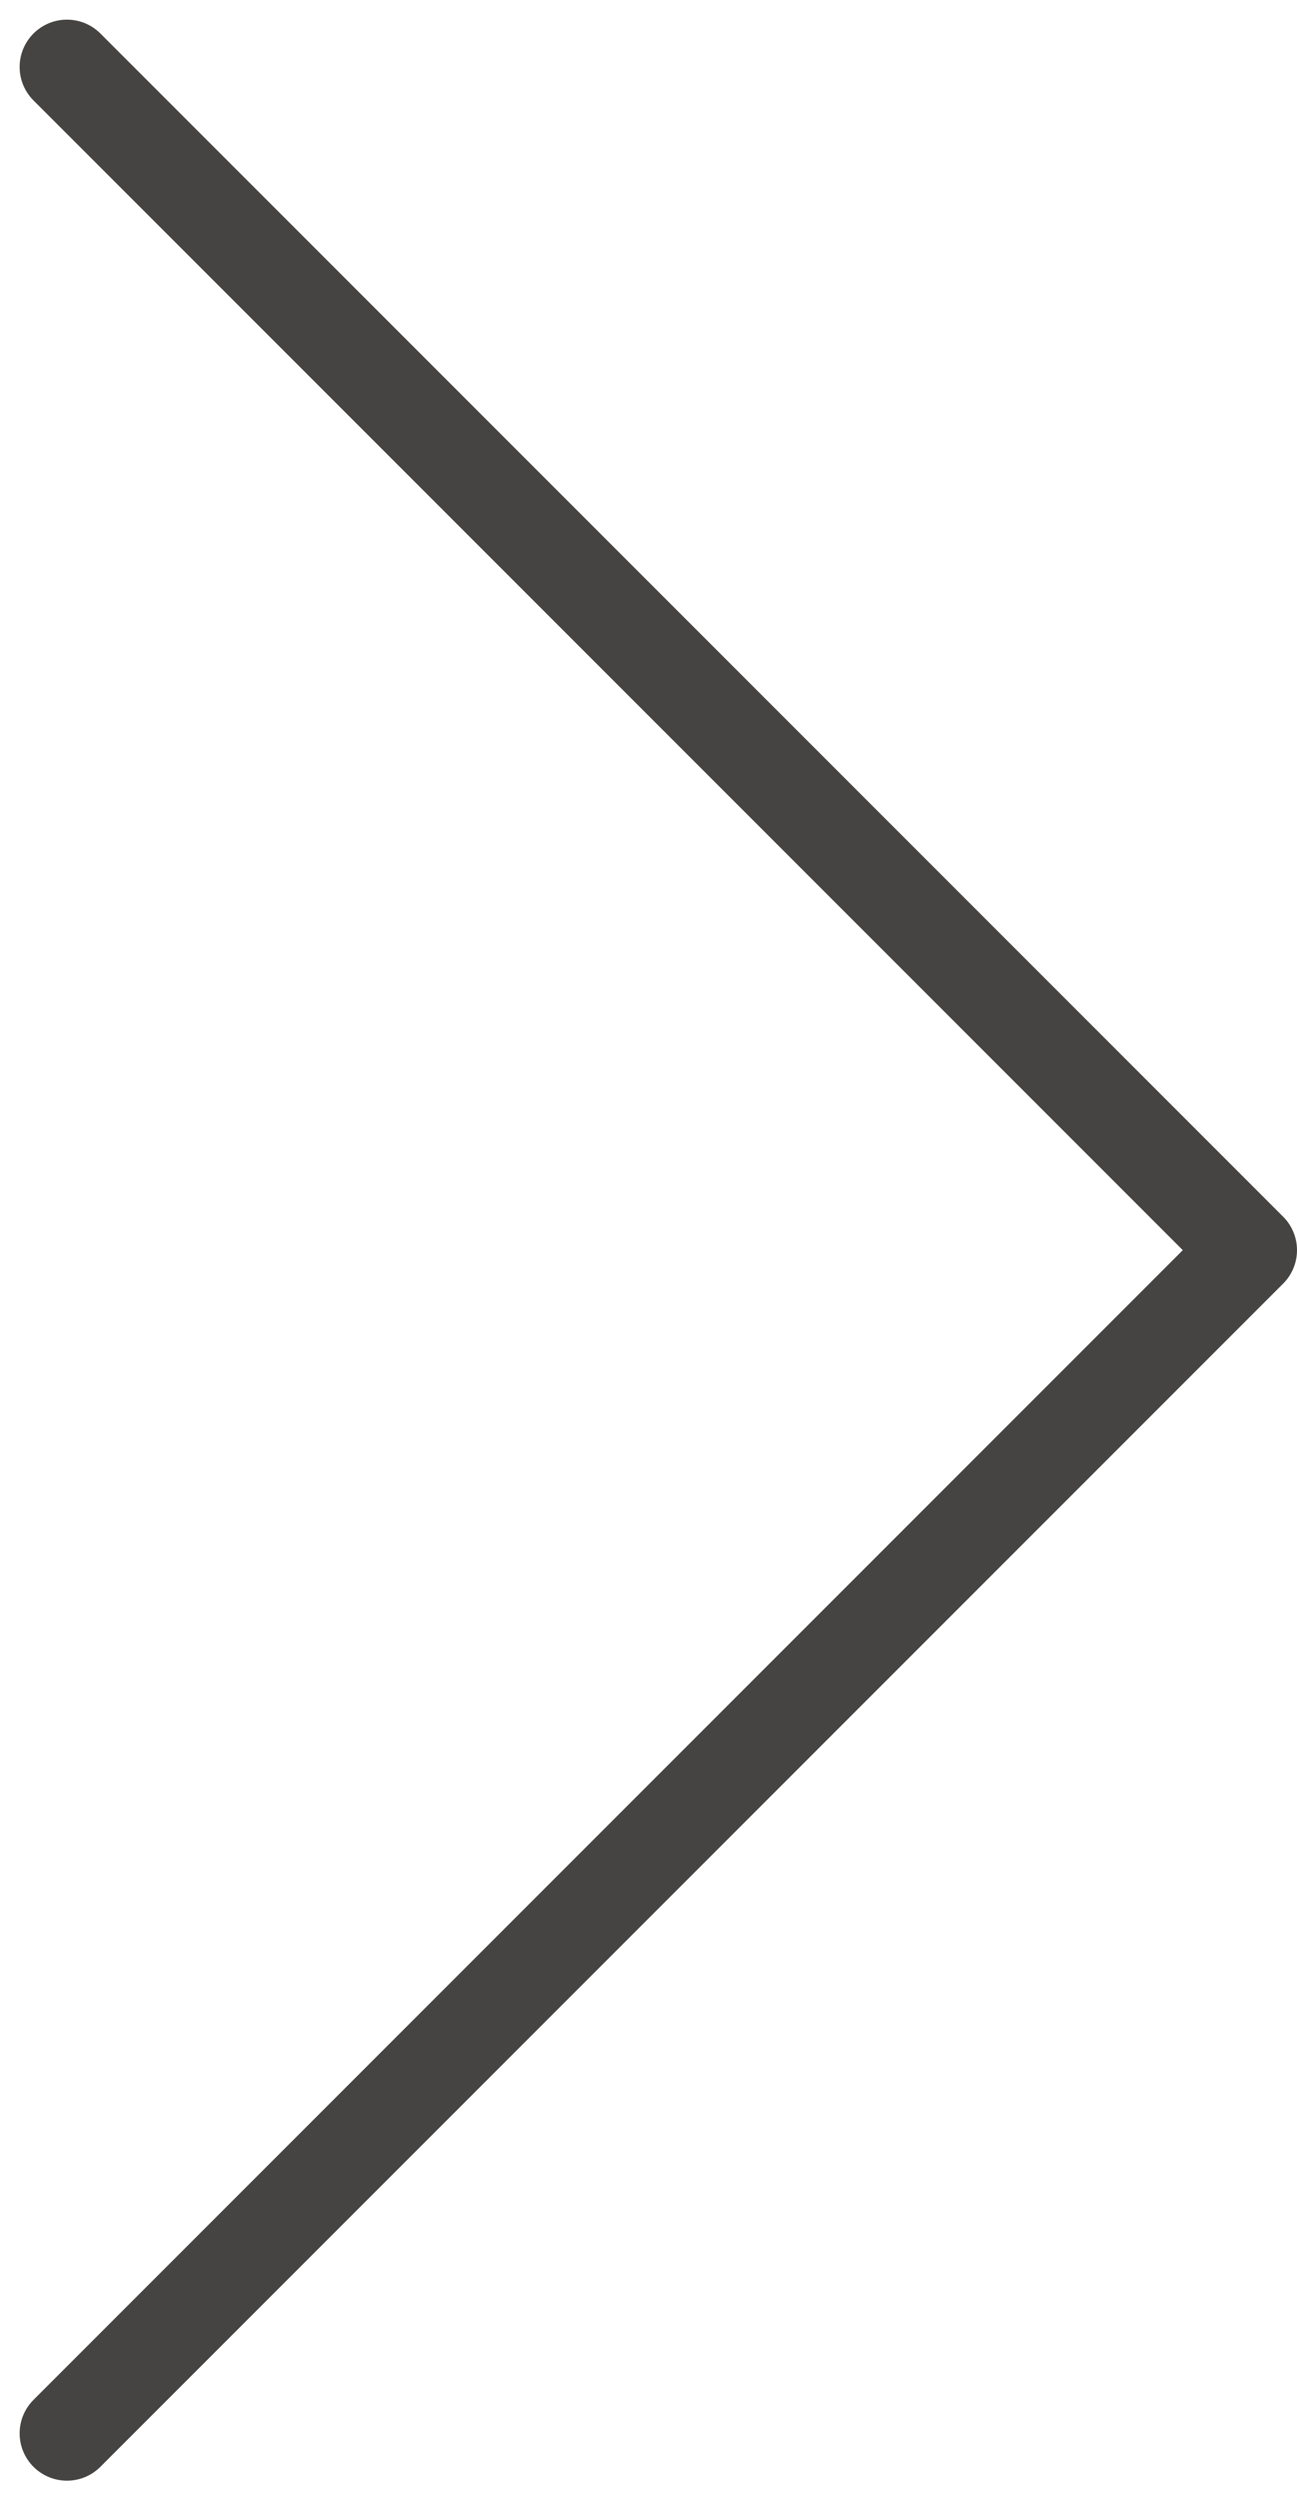 <svg xmlns="http://www.w3.org/2000/svg" width="10.966" height="21.131" viewBox="0 0 10.966 21.131">
  <path id="slide_arw_r_01" d="M-160.152,316l10,10-10,10" transform="translate(160.718 -315.434)" fill="none" stroke="#454442" stroke-linecap="round" stroke-linejoin="round" stroke-width="0.8"/>
</svg>
